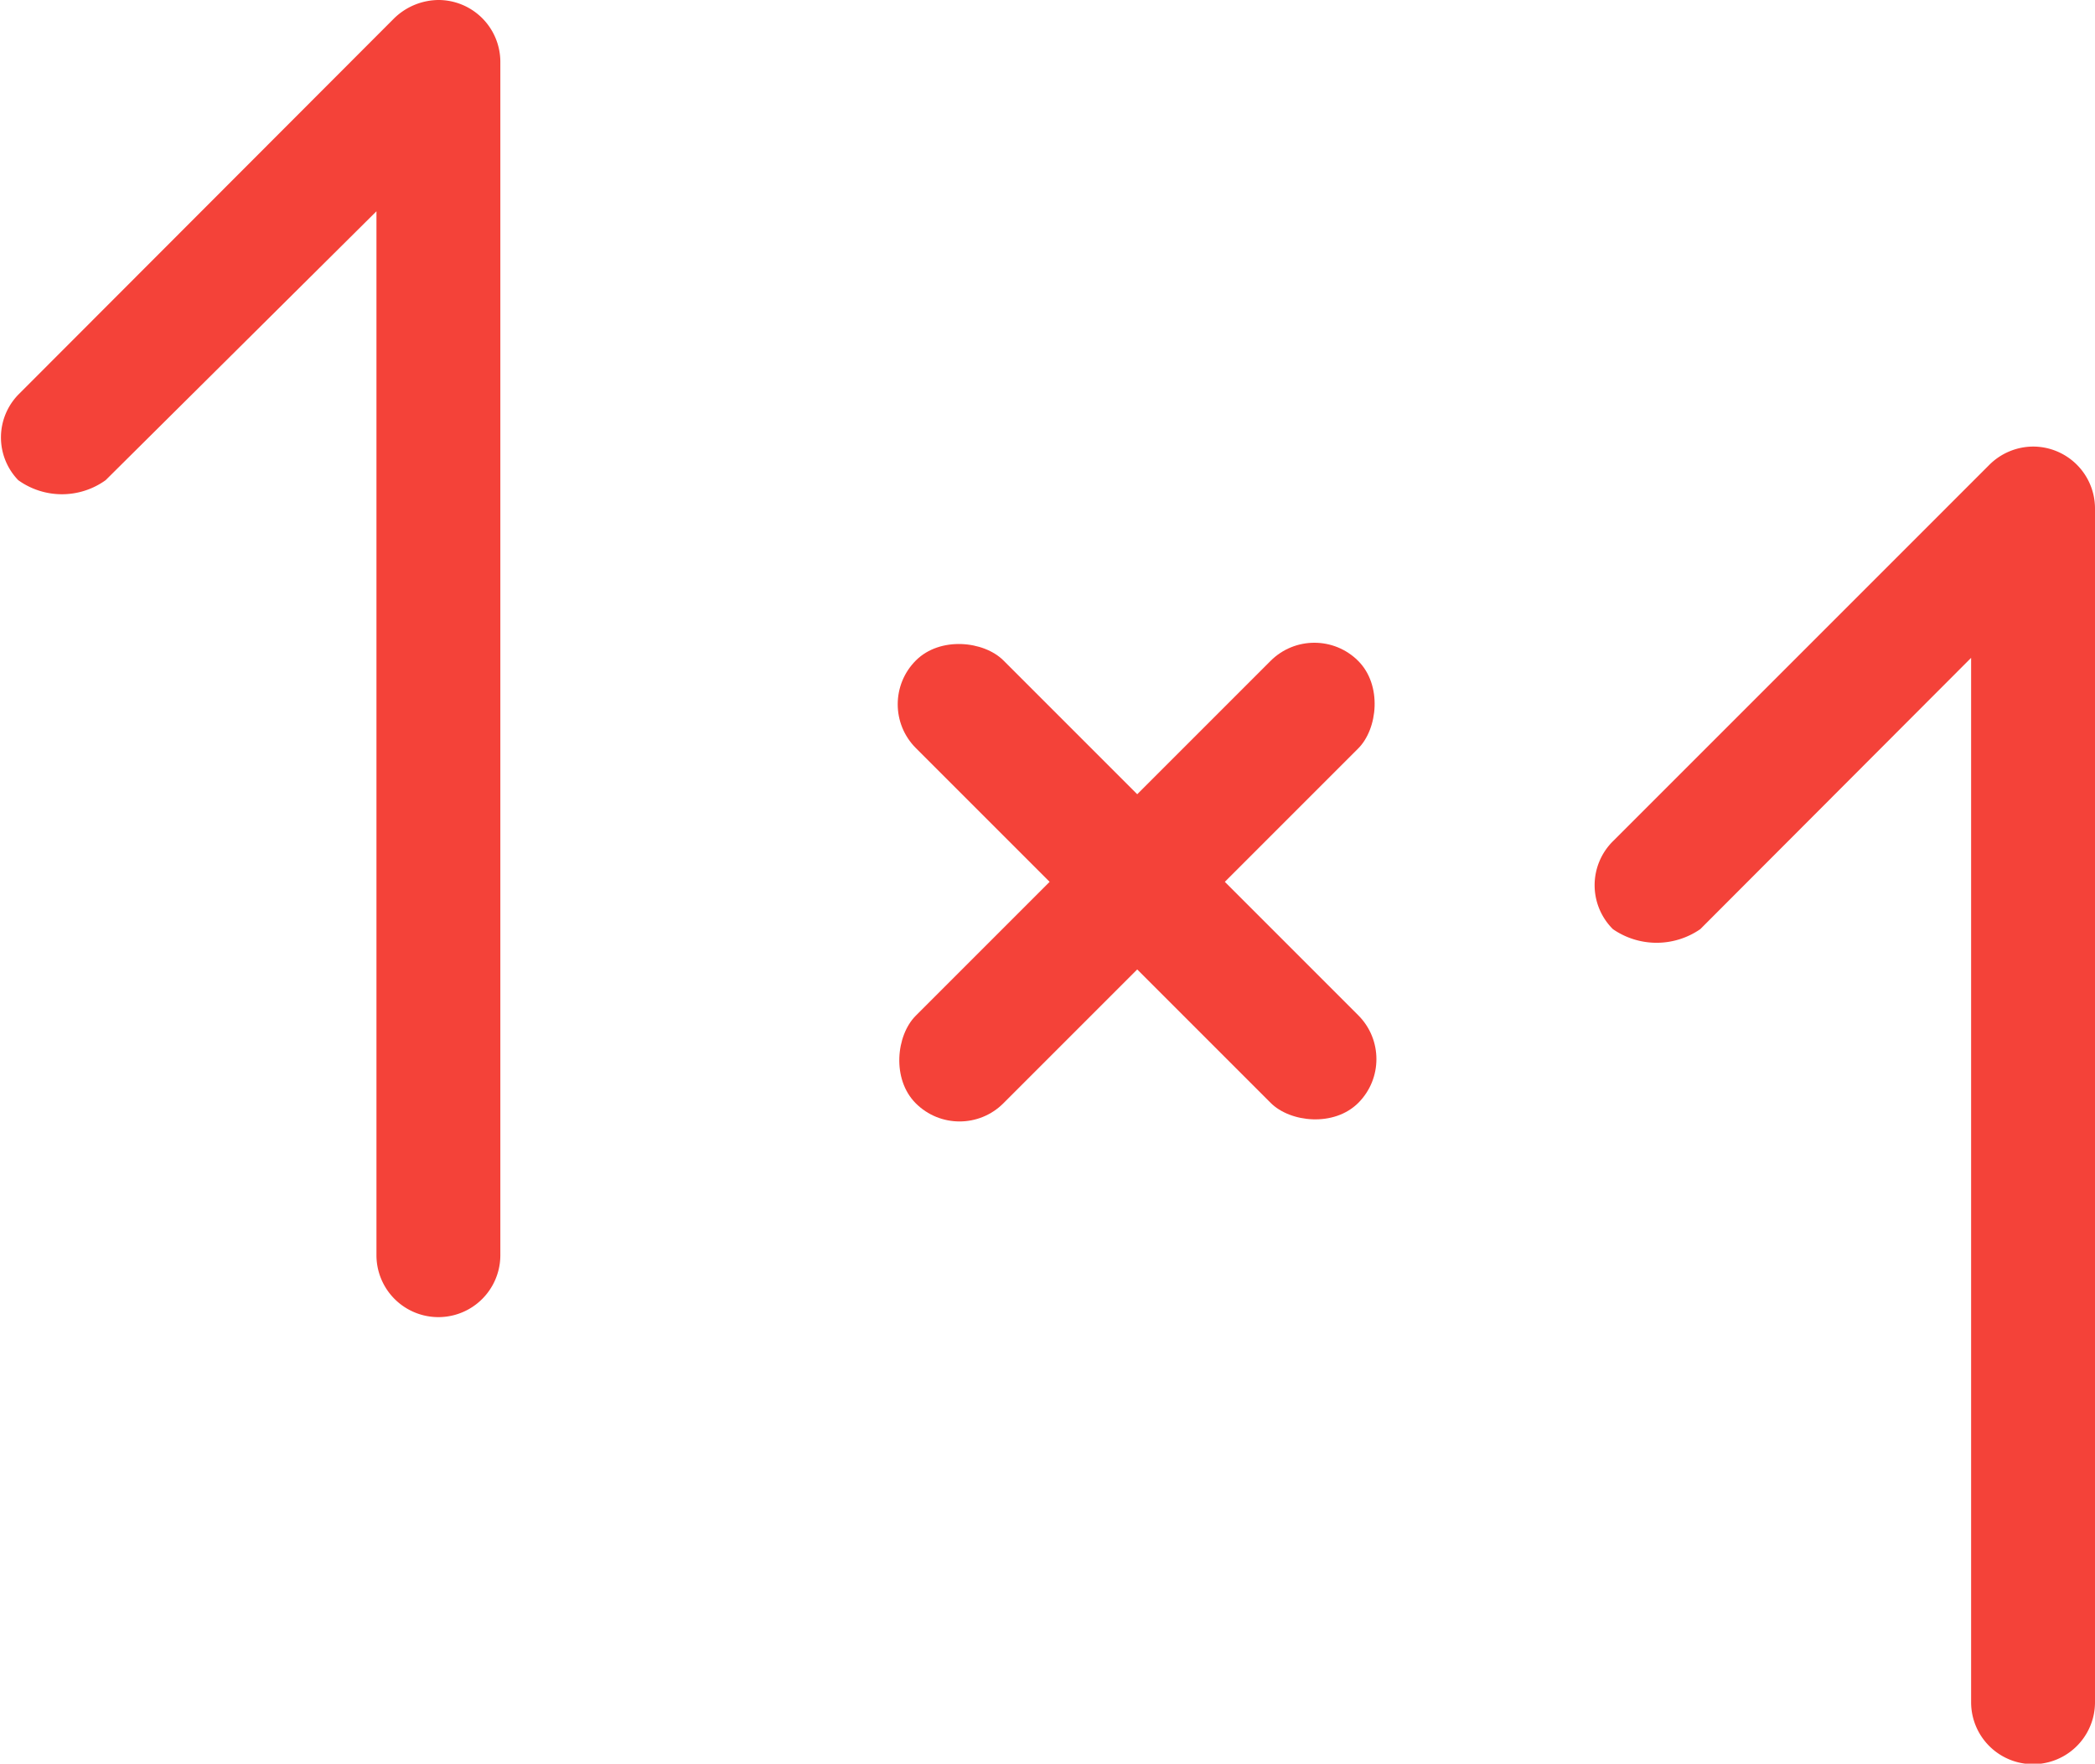 <svg xmlns="http://www.w3.org/2000/svg" viewBox="0 0 43.63 36.73"><defs><style>.cls-1{fill:#f44239;}</style></defs><title>pinРесурс 5</title><g id="Слой_2" data-name="Слой 2"><g id="Слой_1-2" data-name="Слой 1"><path class="cls-1" d="M7.84,26.14a1.29,1.29,0,1,0,2.58,0V1.29A1.29,1.29,0,0,0,9.13,0a1.34,1.34,0,0,0-.92.38L.38,8.22A1.28,1.28,0,0,0,.38,10,1.56,1.56,0,0,0,2.2,10L7.84,4.4Z"/><path class="cls-1" d="M42.34,9.3a1.3,1.3,0,0,0-.92.39l-7.83,7.83a1.29,1.29,0,0,0,0,1.83,1.6,1.6,0,0,0,1.82,0l5.64-5.65V35.45a1.29,1.29,0,0,0,2.58,0V10.59A1.29,1.29,0,0,0,42.34,9.3Z"/><rect class="cls-1" x="22.39" y="11.85" width="2.58" height="13.03" rx="1.29" ry="1.29" transform="translate(-6.05 22.12) rotate(-45)"/><rect class="cls-1" x="22.39" y="11.85" width="2.58" height="13.03" rx="1.29" ry="1.29" transform="translate(19.92 -11.36) rotate(45)"/></g></g></svg>